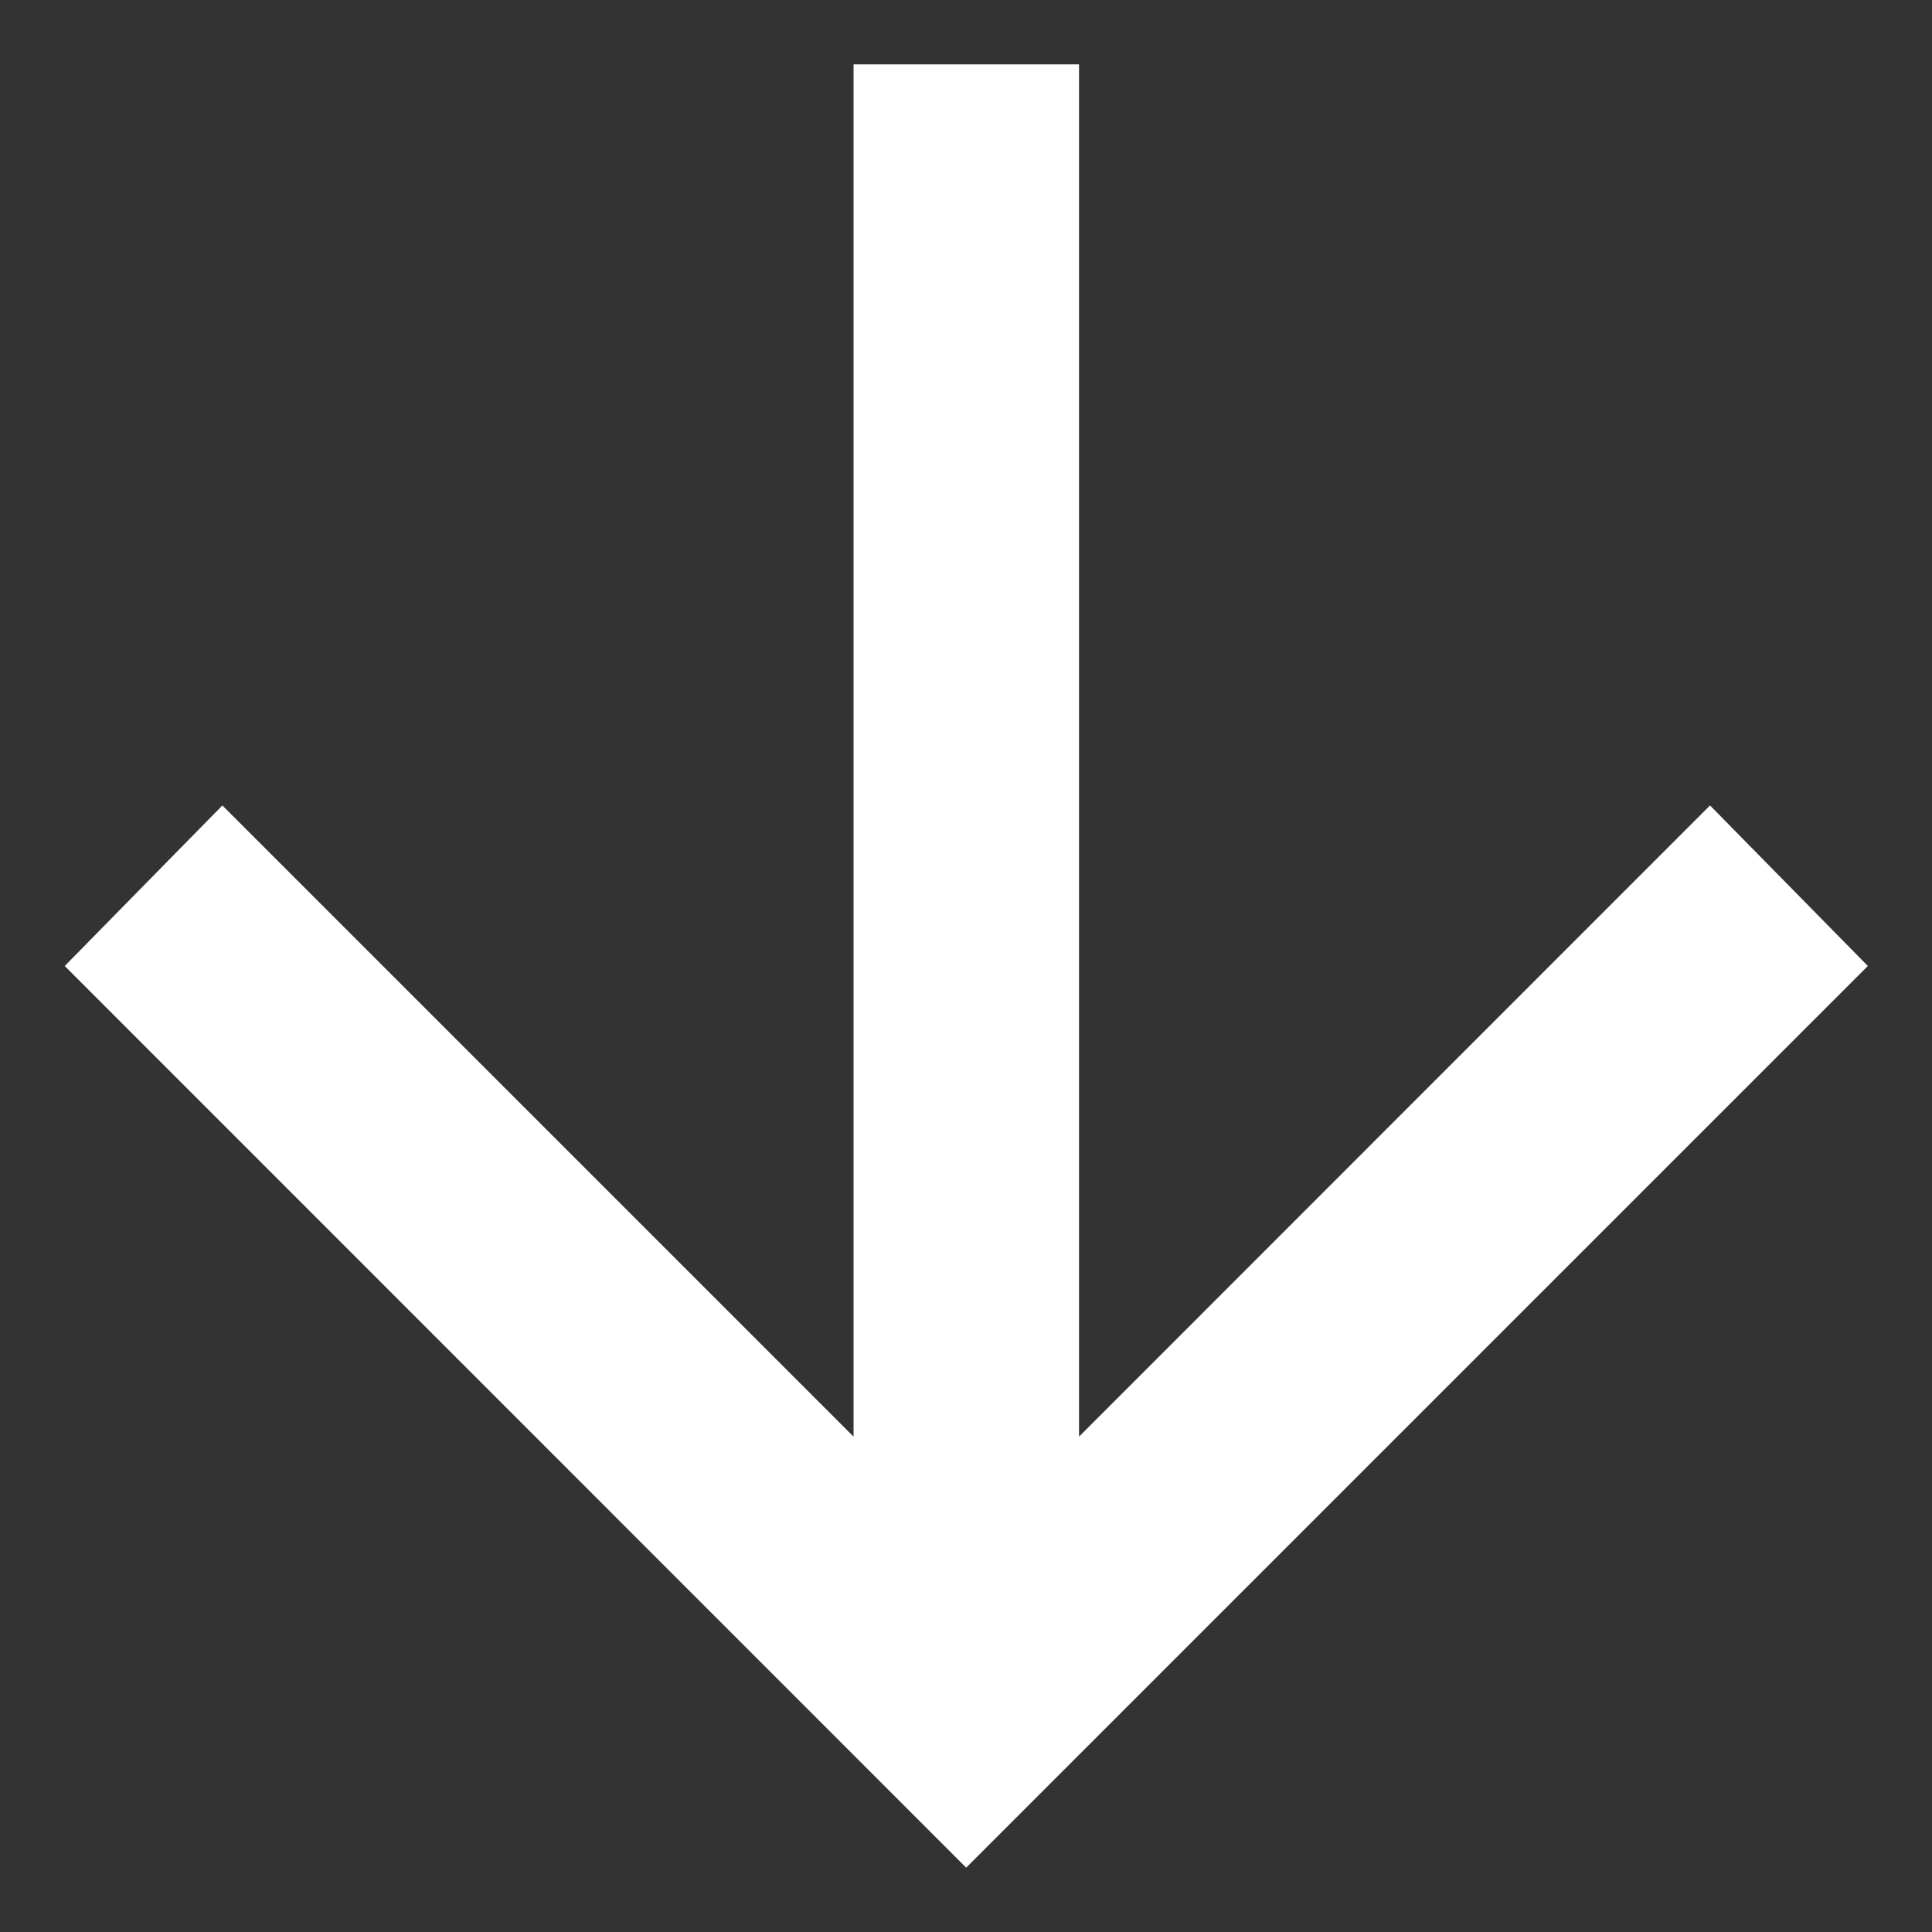 <svg width="10" height="10" viewBox="0 0 10 10" fill="none" xmlns="http://www.w3.org/2000/svg">
<rect x="0" y="0" width="10" height="10" fill="#333333" stroke="none"/>
<path d="M4.418 7.436L4.418 0.333L5.585 0.333L5.585 7.436L8.851 4.169L9.668 5L5.001 9.667L0.335 5L1.151 4.169L4.418 7.436Z" fill="white"/>
</svg>
